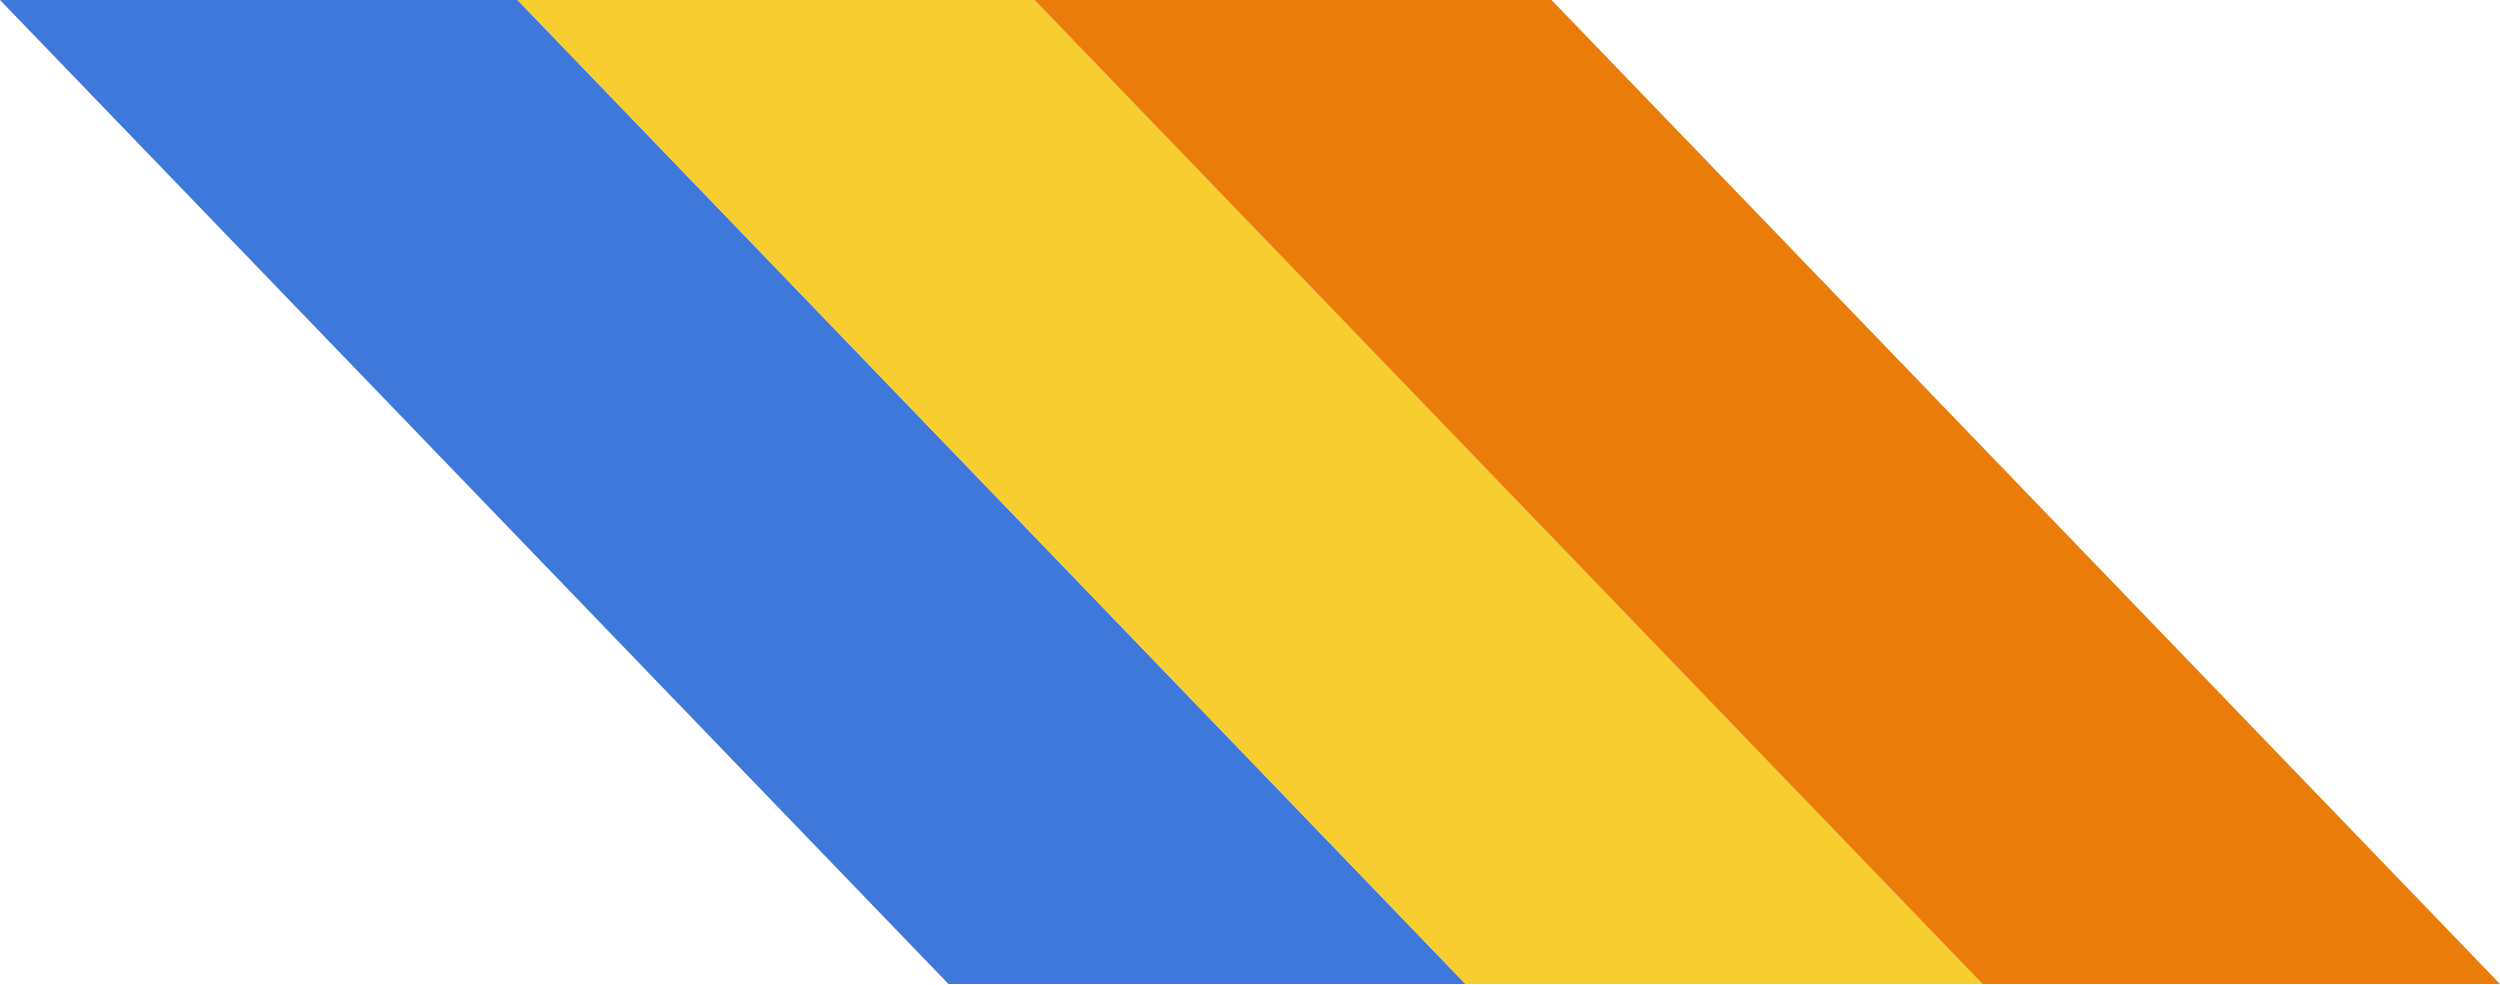 <?xml version="1.0" encoding="UTF-8"?>
<svg xmlns="http://www.w3.org/2000/svg" width="500" height="197">
<g stroke="none">
 <path d="M     0,0 H 103.5 L 293.1,196.8 H 189.7 Z" fill="#3e78da" />
 <path d="M 103.5,0 H 206.9 L 396.5,196.8 H 293.1 Z" fill="#f7cd30" />
 <path d="M 206.9,0 H 310.3 L   500,196.8 H 396.5 Z" fill="#ea7d09" />
</g>
</svg>
